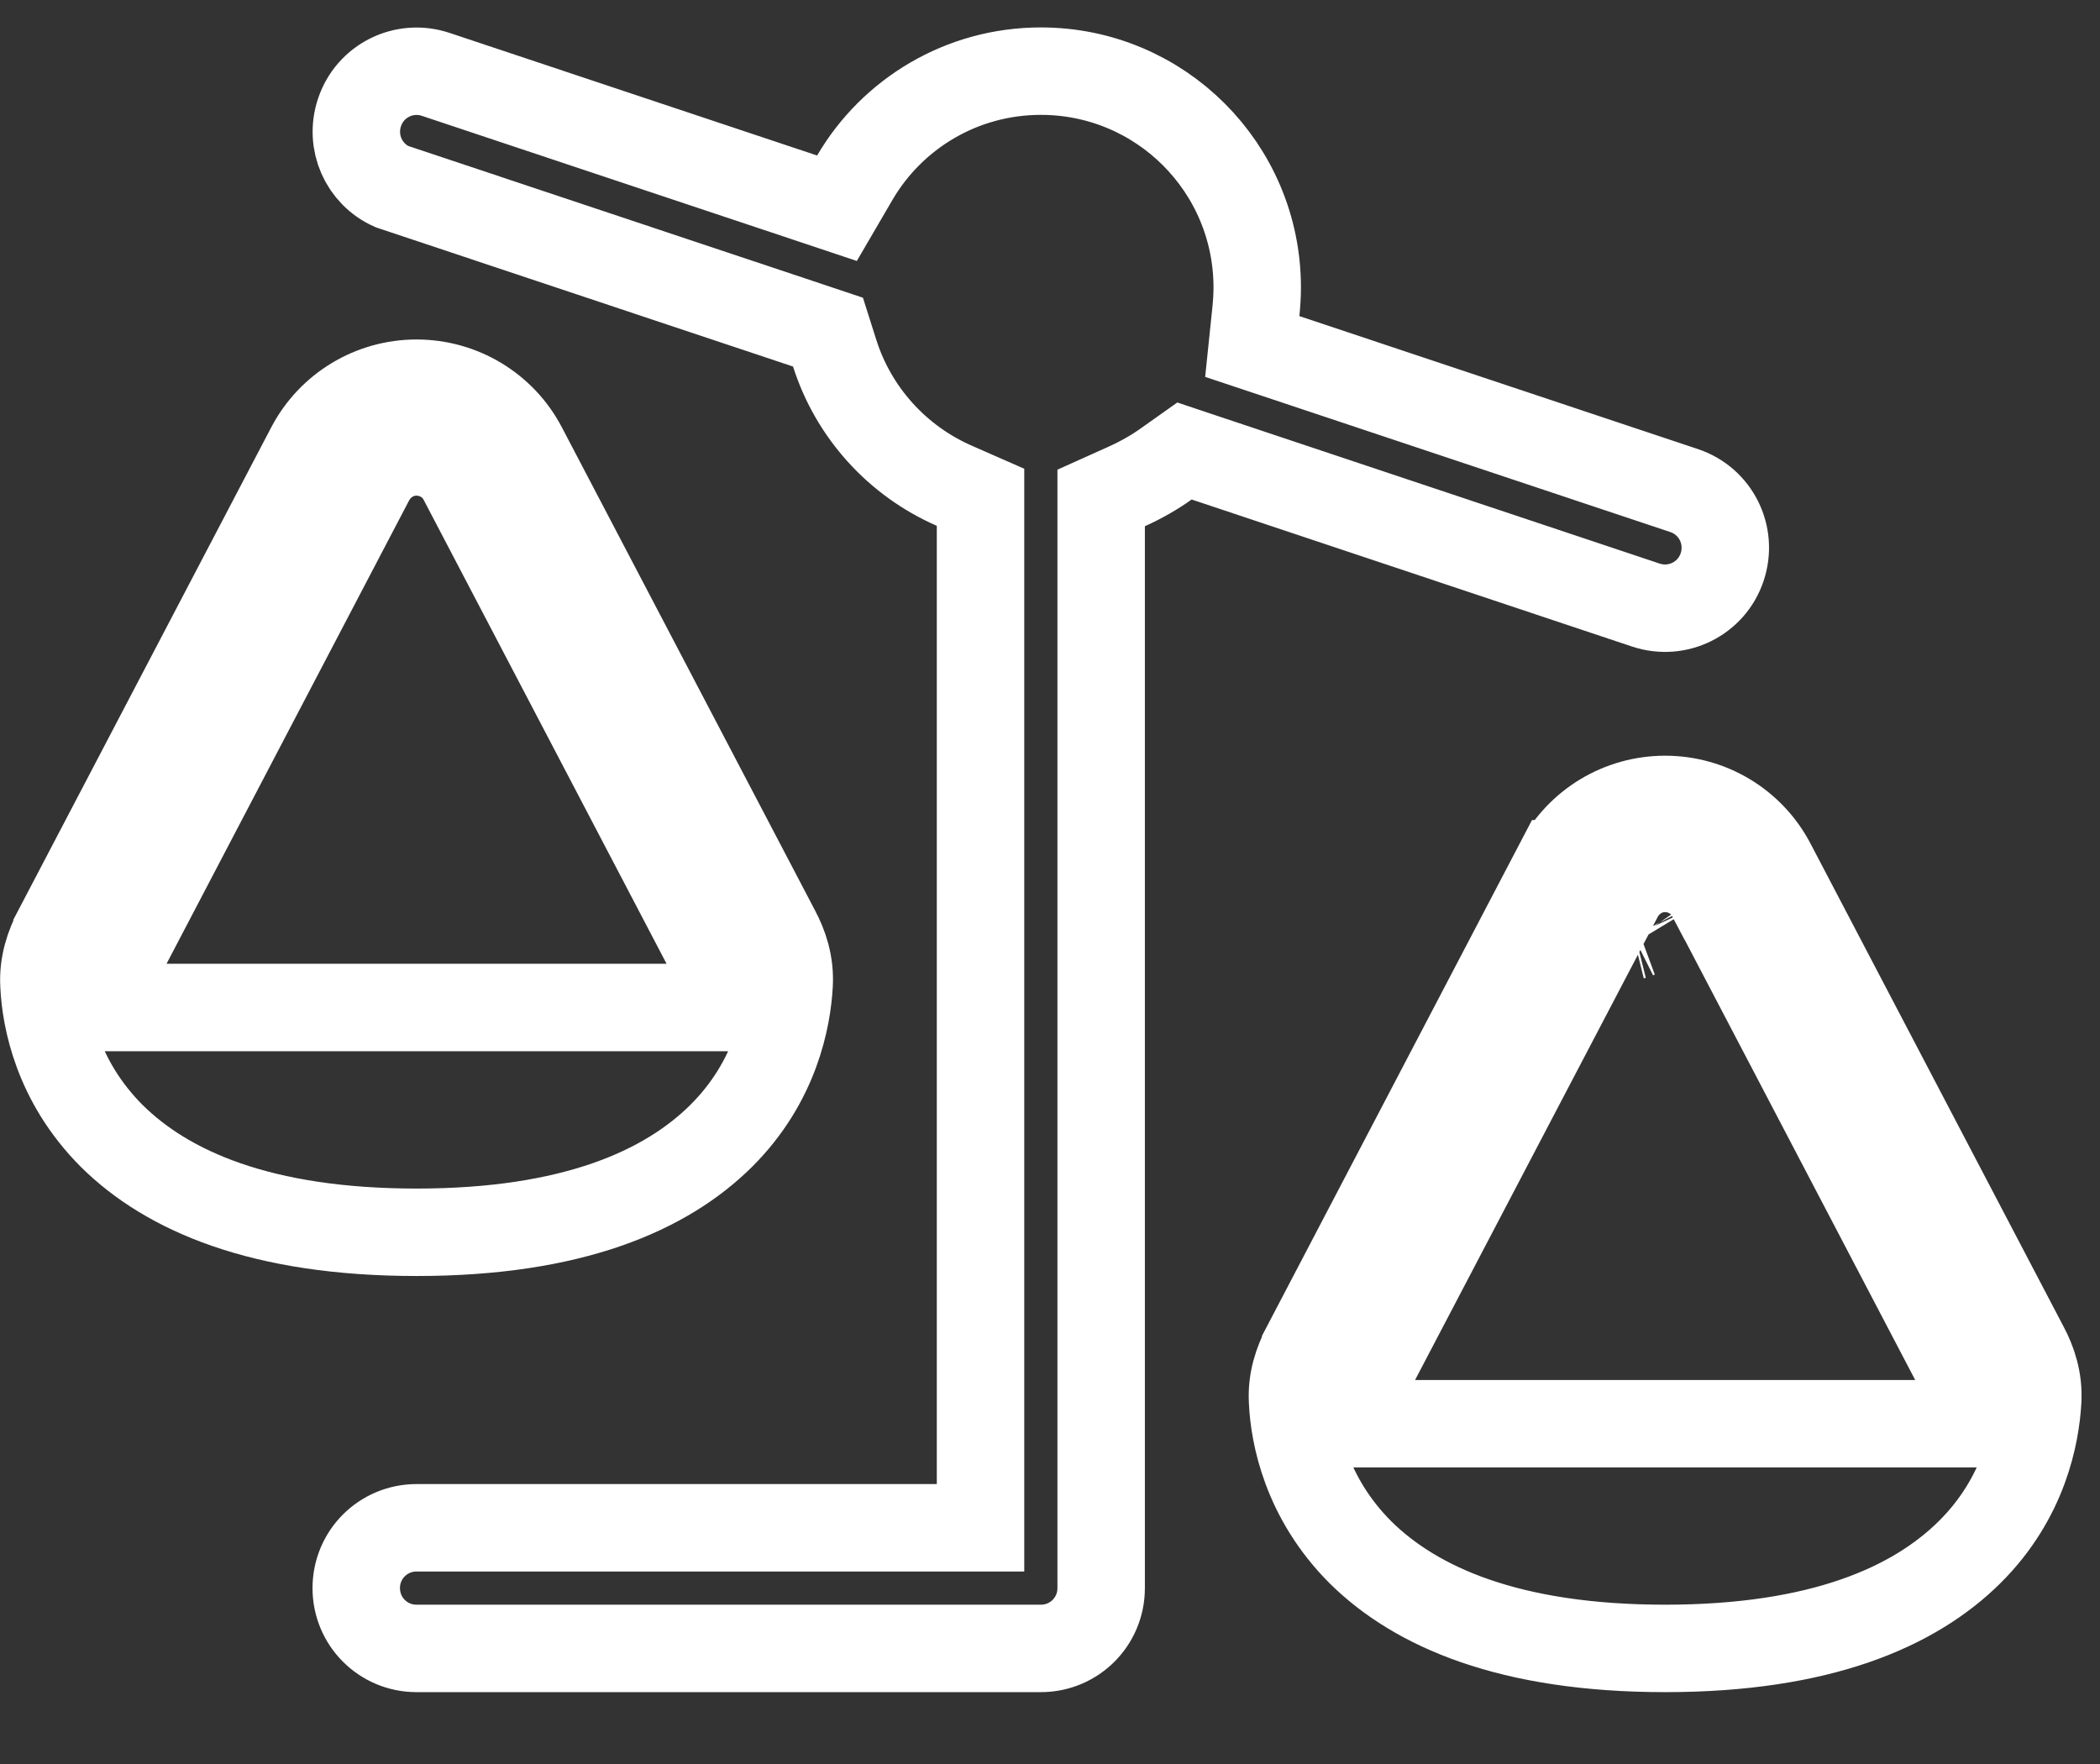<svg width="25" height="21" viewBox="0 0 25 21" fill="none" xmlns="http://www.w3.org/2000/svg">
<rect x="0" y="0" width="25" height="21" fill="#333333" stroke="none"/>
<path d="M4.733 2.244L4.664 2.221C4.332 2.072 4.161 1.694 4.28 1.338C4.405 0.962 4.81 0.759 5.189 0.886C5.189 0.886 5.189 0.886 5.189 0.886L9.563 2.345L9.964 2.479L10.177 2.114C10.621 1.355 11.448 0.847 12.391 0.847C13.815 0.847 14.967 1.999 14.967 3.423C14.967 3.516 14.961 3.609 14.951 3.71L14.908 4.125L15.304 4.257L20.049 5.84L20.049 5.84C20.426 5.966 20.628 6.371 20.502 6.75C20.377 7.126 19.971 7.329 19.593 7.203L14.352 5.453L14.101 5.369L13.885 5.522C13.741 5.625 13.585 5.713 13.416 5.79L13.109 5.928V6.264V18.906C13.109 19.304 12.789 19.624 12.391 19.624H4.959C4.561 19.624 4.241 19.304 4.241 18.906C4.241 18.508 4.561 18.188 4.959 18.188H11.152H11.673V17.667V6.26V5.92L11.361 5.783C10.684 5.487 10.162 4.913 9.937 4.206L9.857 3.954L9.606 3.87L4.733 2.244ZM19.443 11.142L19.467 11.136L19.447 11.146L19.467 11.184C19.458 11.171 19.45 11.157 19.443 11.142ZM20.369 10.664L20.367 10.664C20.252 10.445 20.028 10.338 19.823 10.338C19.582 10.338 19.396 10.474 19.297 10.633L19.286 10.65L19.277 10.668L16.385 16.187L15.986 16.949H16.846H22.799H23.659L23.261 16.187L20.369 10.664ZM24.104 16.032L24.104 16.032L24.106 16.035C24.197 16.206 24.274 16.426 24.258 16.68L24.258 16.681C24.235 17.077 24.101 17.828 23.451 18.475L23.451 18.475C22.791 19.131 21.675 19.624 19.823 19.624C17.971 19.624 16.855 19.132 16.195 18.479C15.543 17.826 15.407 17.078 15.388 16.689L15.388 16.689L15.388 16.683C15.372 16.433 15.45 16.213 15.543 16.034C15.543 16.034 15.543 16.033 15.543 16.033L18.553 10.283C18.554 10.283 18.554 10.283 18.554 10.283C18.8 9.813 19.288 9.517 19.823 9.517C20.358 9.517 20.846 9.813 21.092 10.283L24.104 16.032ZM4.433 5.675L4.422 5.692L4.413 5.709L1.521 11.233L1.123 11.994H1.982H7.936H8.795L8.397 11.233L5.506 5.712C5.392 5.489 5.166 5.38 4.959 5.38C4.718 5.38 4.532 5.515 4.433 5.675ZM9.24 11.077L9.24 11.077L9.242 11.081C9.333 11.251 9.41 11.471 9.394 11.725L9.394 11.727C9.371 12.123 9.237 12.873 8.587 13.521L8.587 13.521C7.927 14.177 6.812 14.67 4.959 14.67C3.107 14.67 1.991 14.177 1.331 13.524C0.679 12.872 0.543 12.124 0.524 11.735L0.524 11.735L0.524 11.729C0.508 11.479 0.586 11.258 0.679 11.079C0.679 11.079 0.679 11.079 0.679 11.078L3.69 5.329C3.69 5.329 3.69 5.329 3.69 5.329C3.937 4.858 4.424 4.562 4.959 4.562C5.494 4.562 5.982 4.858 6.228 5.329C6.228 5.329 6.228 5.329 6.228 5.329L9.24 11.077Z" stroke="white" stroke-width="1.041"/>
</svg>
